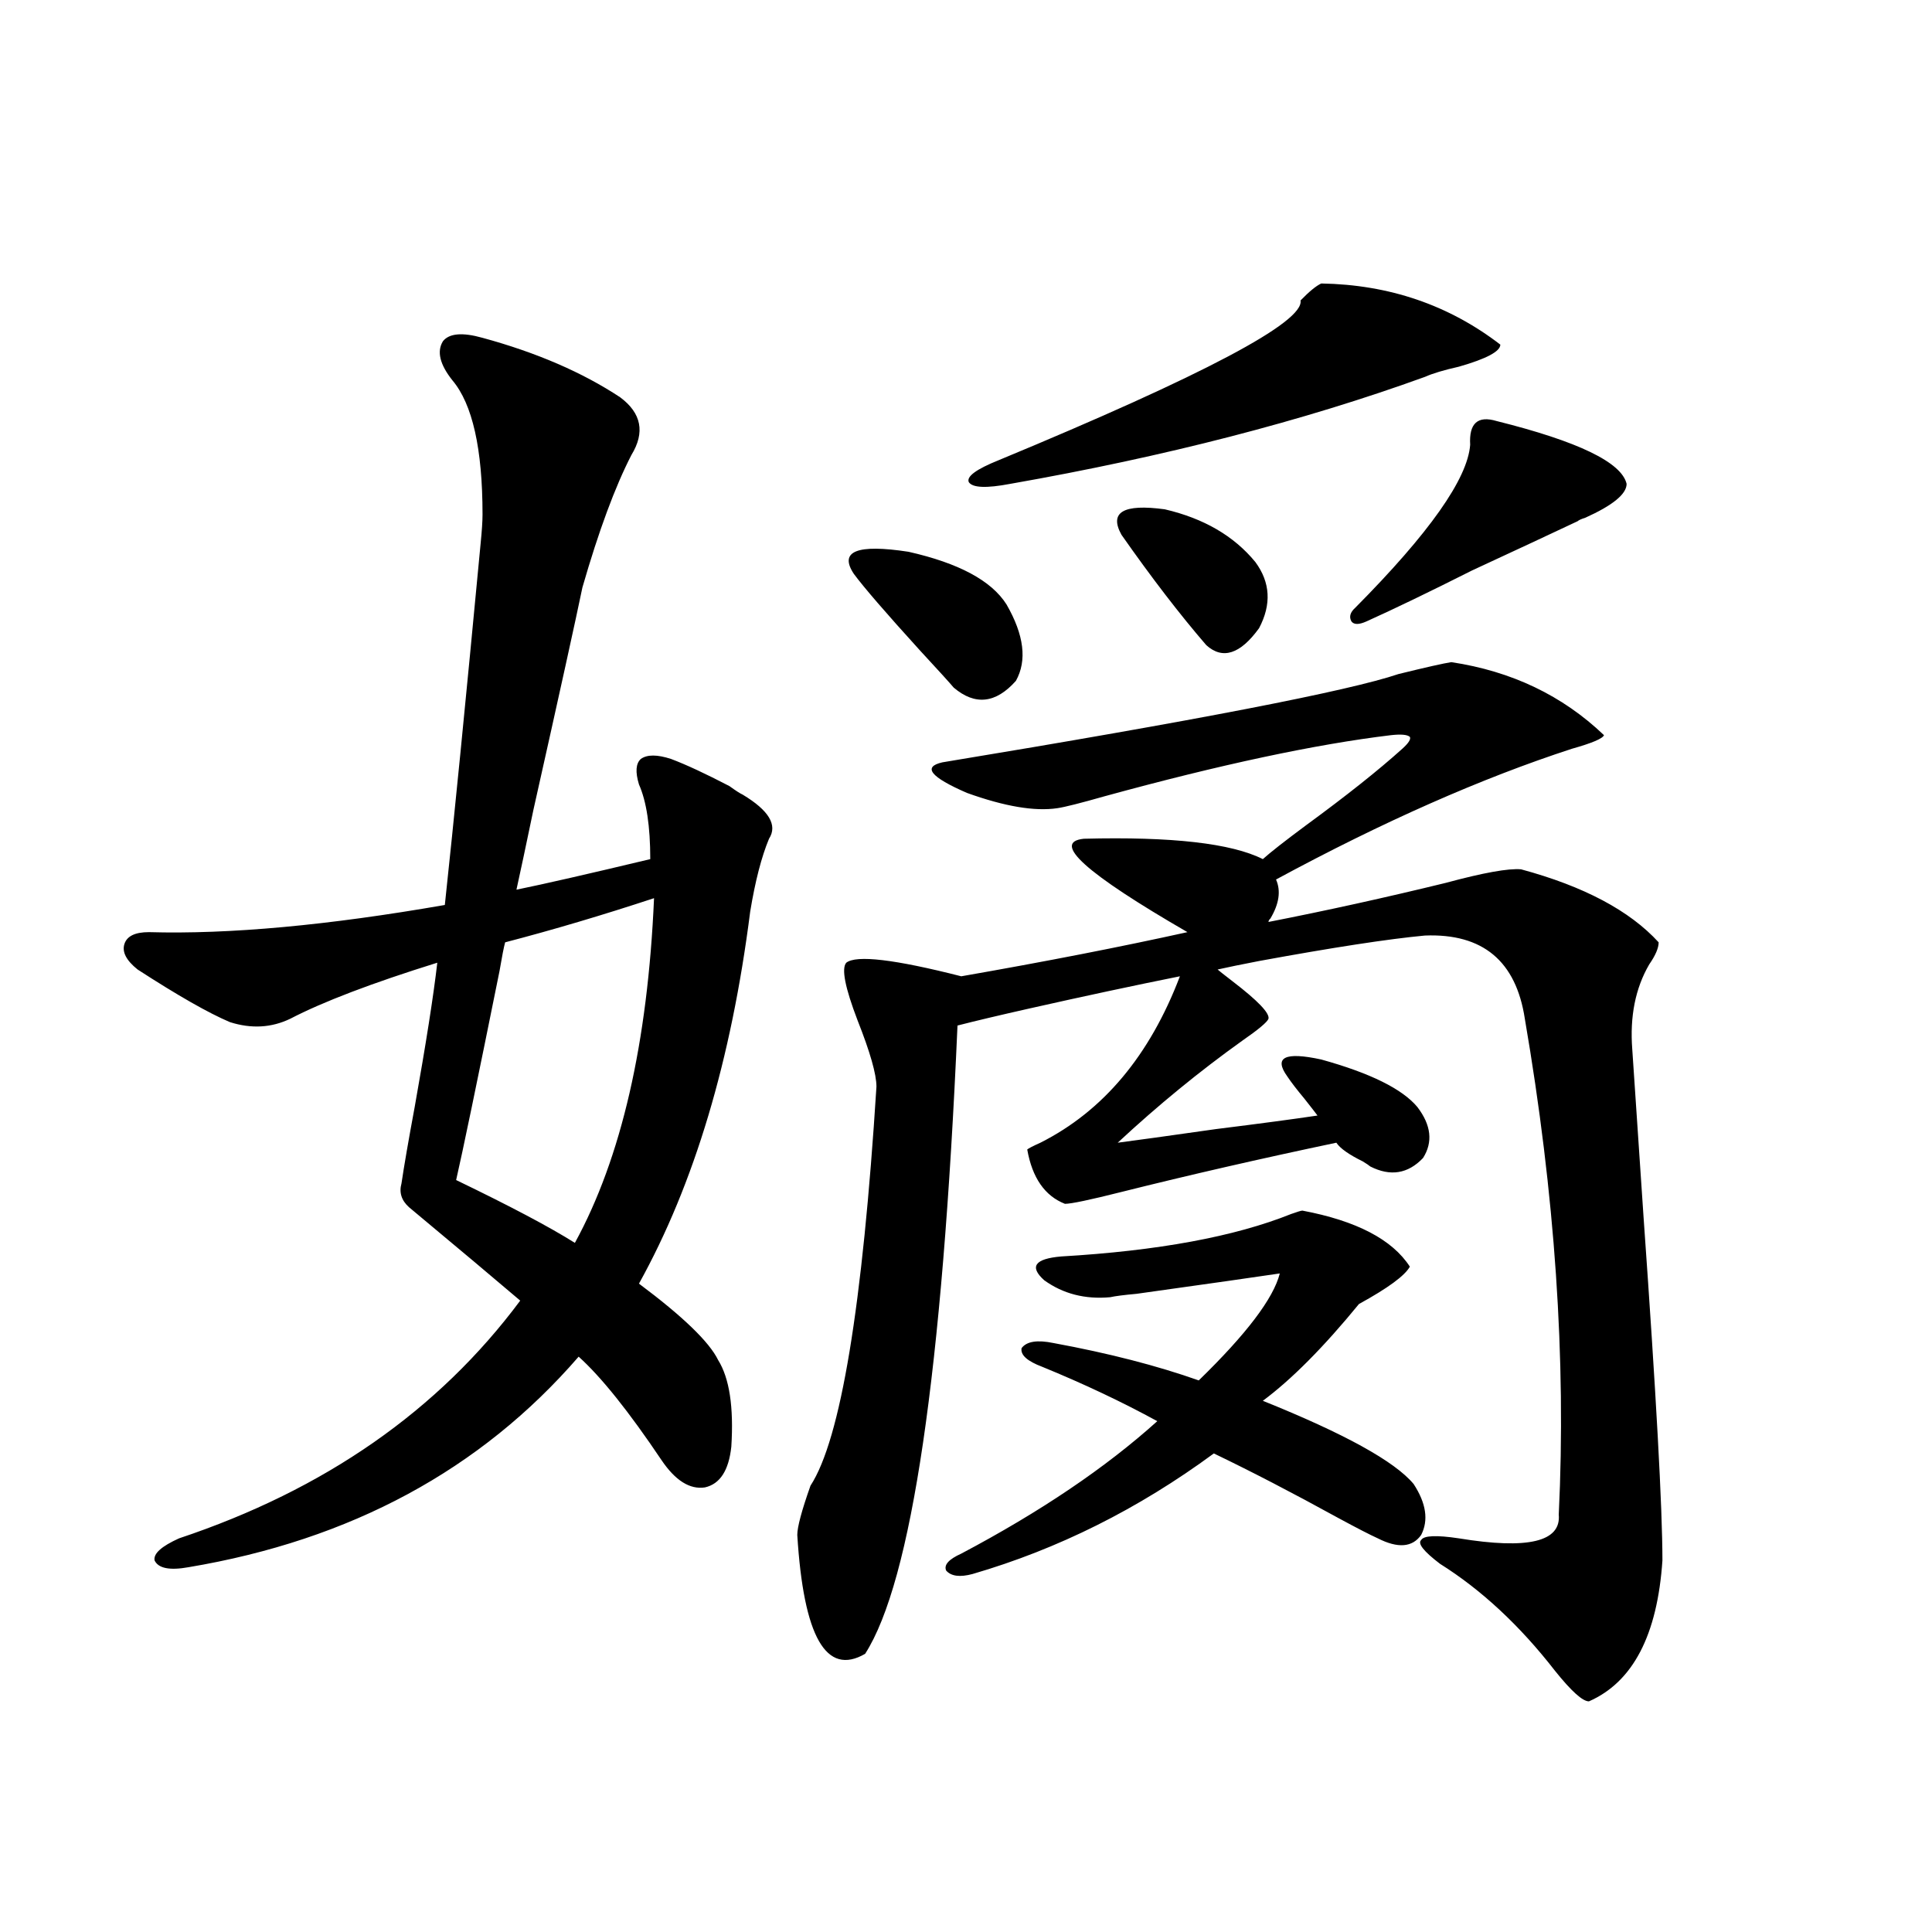 <?xml version="1.0" encoding="utf-8"?>
<!-- Generator: Adobe Illustrator 16.0.0, SVG Export Plug-In . SVG Version: 6.00 Build 0)  -->
<!DOCTYPE svg PUBLIC "-//W3C//DTD SVG 1.1//EN" "http://www.w3.org/Graphics/SVG/1.1/DTD/svg11.dtd">
<svg version="1.1" id="图层_1" xmlns="http://www.w3.org/2000/svg" xmlns:xlink="http://www.w3.org/1999/xlink" x="0px" y="0px"
	 width="1000px" height="1000px" viewBox="0 0 1000 1000" enable-background="new 0 0 1000 1000" xml:space="preserve">
<path d="M249.75,174.855c27.957,7.622,51.706,17.881,71.218,30.762c11.052,8.213,13.003,18.169,5.854,29.883
	c-8.46,16.411-16.92,39.263-25.365,68.555c-3.262,15.82-11.707,54.204-25.365,115.137c-3.902,18.76-6.829,32.52-8.78,41.309
	c14.298-2.925,37.392-8.198,69.267-15.82c0-16.987-1.951-29.883-5.854-38.672c-1.951-6.44-1.631-10.835,0.976-13.184
	c3.247-2.334,8.445-2.334,15.609,0c7.805,2.939,17.881,7.622,30.243,14.063c3.247,2.349,5.518,3.818,6.829,4.395
	c13.658,8.213,18.201,15.82,13.658,22.852c-3.902,9.38-7.165,21.973-9.756,37.793c-9.756,76.768-28.948,140.928-57.56,192.48
	c22.759,17.002,36.417,30.186,40.975,39.551c5.854,9.38,8.125,24.321,6.829,44.824c-1.311,12.305-5.854,19.336-13.658,21.094
	c-7.805,1.182-15.289-3.516-22.438-14.063c-16.92-25.186-31.219-43.066-42.926-53.613c-50.73,58.599-118.046,94.922-201.946,108.984
	c-9.756,1.758-15.609,0.591-17.561-3.516c-0.656-3.516,3.567-7.319,12.683-11.426c75.44-25.186,134.295-66.206,176.581-123.047
	c-12.363-10.547-31.554-26.655-57.56-48.34c-3.902-3.516-5.213-7.607-3.902-12.305c1.296-8.789,3.567-21.973,6.829-39.551
	c5.854-32.808,9.756-57.705,11.707-74.707c-33.825,10.547-59.191,20.215-76.096,29.004c-9.756,4.697-20.167,5.273-31.219,1.758
	c-11.067-4.683-26.996-13.76-47.804-27.246c-5.854-4.683-8.14-9.077-6.829-13.184c1.296-4.092,5.518-6.152,12.683-6.152
	c41.615,1.182,92.681-3.516,153.167-14.063c4.542-42.188,10.731-104.59,18.536-187.207c0.64-6.44,0.976-11.426,0.976-14.941
	c0-33.975-5.213-57.129-15.609-69.434c-6.509-8.198-8.14-14.941-4.878-20.215C232.51,172.521,239.339,171.931,249.75,174.855z
	 M338.529,464.895c-26.676,8.789-52.362,16.411-77.071,22.852c-0.656,2.349-1.631,7.334-2.927,14.941
	c-11.707,58.008-19.192,94.043-22.438,108.105c27.957,13.486,48.444,24.321,61.462,32.52
	C321.608,599.367,335.267,539.904,338.529,464.895z M751.202,342.727c31.219,4.697,57.56,17.29,79.022,37.793
	c-0.656,1.758-6.189,4.106-16.585,7.031c-46.828,15.244-97.894,37.793-153.167,67.676c2.592,5.864,1.616,12.607-2.927,20.215
	c-0.656,0.591-0.976,1.182-0.976,1.758c29.908-5.85,60.486-12.593,91.705-20.215c19.512-5.273,32.514-7.607,39.023-7.031
	c32.514,8.789,56.249,21.396,71.218,37.793c0,2.939-1.631,6.743-4.878,11.426c-7.164,12.305-10.091,26.958-8.78,43.945
	c1.296,18.76,3.247,47.764,5.854,87.012c6.494,91.406,9.756,150.596,9.756,177.539c-2.607,38.672-15.289,62.979-38.048,72.949
	c-3.262,0-9.115-5.273-17.561-15.82c-18.216-23.441-38.048-41.885-59.511-55.371c-8.46-6.44-11.707-10.547-9.756-12.305
	c1.296-2.334,7.805-2.637,19.512-0.879c35.761,5.864,53.002,1.758,51.706-12.305c3.902-80.269-1.951-165.811-17.561-256.641
	c-4.558-29.883-21.798-44.233-51.706-43.066c-18.871,1.758-47.484,6.152-85.852,13.184c-9.115,1.758-16.265,3.228-21.463,4.395
	c0.64,0.591,3.247,2.637,7.805,6.152c13.003,9.971,19.177,16.411,18.536,19.336c-0.656,1.758-5.213,5.576-13.658,11.426
	c-22.118,15.82-43.581,33.398-64.389,52.734c9.1-1.167,26.006-3.516,50.73-7.031c23.414-2.925,40.975-5.273,52.682-7.031
	c-1.311-1.758-3.582-4.683-6.829-8.789c-3.902-4.683-6.829-8.486-8.78-11.426c-7.164-9.956-1.311-12.881,17.561-8.789
	c25.365,7.031,41.95,15.244,49.755,24.609c7.149,9.38,8.125,18.169,2.927,26.367c-7.805,8.213-16.92,9.668-27.316,4.395
	c-0.656-0.576-1.951-1.455-3.902-2.637c-7.164-3.516-11.707-6.729-13.658-9.668c-39.023,8.213-76.096,16.699-111.217,25.488
	c-16.265,4.106-26.021,6.152-29.268,6.152c-10.411-4.092-16.92-13.472-19.512-28.125c0.64-0.576,2.927-1.758,6.829-3.516
	c32.514-16.396,56.584-45.112,72.193-86.133c-23.414,4.697-49.435,10.259-78.047,16.699c-15.609,3.516-27.972,6.455-37.072,8.789
	c-7.805,179.297-23.75,287.705-47.804,325.195c-20.167,11.715-31.874-8.789-35.121-61.523c0-4.092,2.271-12.593,6.829-25.488
	c15.609-24.019,26.981-92.861,34.146-206.543c0-6.44-3.262-17.866-9.756-34.277c-6.509-16.987-8.46-26.943-5.854-29.883
	c5.198-4.092,25.03-1.758,59.511,7.031c43.566-7.607,82.59-15.229,117.07-22.852c-52.682-30.459-70.577-46.582-53.657-48.34
	c45.517-1.167,76.416,2.349,92.681,10.547c3.902-3.516,11.372-9.365,22.438-17.578c20.807-15.229,37.392-28.413,49.755-39.551
	c3.247-2.925,4.543-4.971,3.902-6.152c-1.311-1.167-4.558-1.455-9.756-0.879c-39.023,4.697-88.458,15.244-148.289,31.641
	c-12.363,3.516-20.487,5.576-24.39,6.152c-11.707,1.758-27.316-0.879-46.828-7.91c-18.872-8.198-23.094-13.472-12.683-15.82
	c131.369-21.67,210.071-36.914,236.092-45.703C738.184,345.363,747.299,343.317,751.202,342.727z M441.941,297.023
	c-7.805-11.714,1.616-15.518,28.292-11.426c26.005,5.864,42.926,14.941,50.73,27.246c9.1,15.82,10.731,29.004,4.878,39.551
	c-10.411,11.729-21.143,12.896-32.194,3.516c-1.951-2.334-7.805-8.789-17.561-19.336
	C458.526,317.238,447.139,304.055,441.941,297.023z M674.13,626.613c27.957,5.273,46.493,14.941,55.608,29.004
	c-2.607,4.697-11.387,11.138-26.341,19.336c-18.216,22.275-34.801,38.975-49.755,50.098c42.27,17.002,68.291,31.353,78.047,43.066
	c6.494,9.971,7.805,18.76,3.902,26.367c-4.558,6.455-12.042,7.031-22.438,1.758c-3.902-1.758-10.731-5.273-20.487-10.547
	c-23.414-12.881-44.877-24.019-64.389-33.398c-39.023,28.716-80.654,49.521-124.875,62.402c-6.509,1.758-11.067,1.182-13.658-1.758
	c-1.311-2.925,1.296-5.85,7.805-8.789c40.975-21.67,74.785-44.521,101.461-68.555c-18.216-9.956-38.048-19.336-59.511-28.125
	c-7.805-2.925-11.387-6.152-10.731-9.668c2.592-3.516,8.125-4.395,16.585-2.637c28.612,5.273,53.657,11.729,75.12,19.336
	c24.71-24.019,38.688-42.476,41.95-55.371c-11.707,1.758-36.432,5.273-74.145,10.547c-6.509,0.591-11.067,1.182-13.658,1.758
	c-13.018,1.182-24.39-1.758-34.146-8.789c-7.805-7.031-4.878-11.123,8.78-12.305c50.075-2.925,89.754-10.244,119.021-21.973
	C671.524,627.204,673.475,626.613,674.13,626.613z M683.886,146.73c35.121,0.591,66.005,11.138,92.681,31.641
	c0,3.516-7.164,7.334-21.463,11.426c-7.805,1.758-13.658,3.516-17.561,5.273c-63.093,22.852-134.631,41.309-214.629,55.371
	c-12.363,2.349-19.512,2.061-21.463-0.879c-1.311-2.925,3.902-6.729,15.609-11.426c106.004-43.945,158.045-71.479,156.094-82.617
	C677.698,150.837,681.28,147.912,683.886,146.73z M649.741,290.871c7.805,10.547,8.445,21.973,1.951,34.277
	c-9.756,13.486-18.871,16.411-27.316,8.789c-13.658-15.82-28.292-34.854-43.901-57.129c-6.509-11.714,0.976-16.108,22.438-13.184
	C623.065,268.322,638.674,277.399,649.741,290.871z M774.616,217.922c42.27,10.547,64.709,21.396,67.315,32.52
	c0,5.273-7.164,11.138-21.463,17.578c-1.951,0.591-3.262,1.182-3.902,1.758c-13.658,6.455-31.874,14.941-54.633,25.488
	c-22.118,11.138-40.334,19.927-54.633,26.367c-3.902,1.758-6.509,1.758-7.805,0c-1.311-2.334-0.656-4.683,1.951-7.031
	c38.368-38.672,58.2-66.797,59.511-84.375C760.302,219.104,764.86,214.997,774.616,217.922z"/>
</svg>
